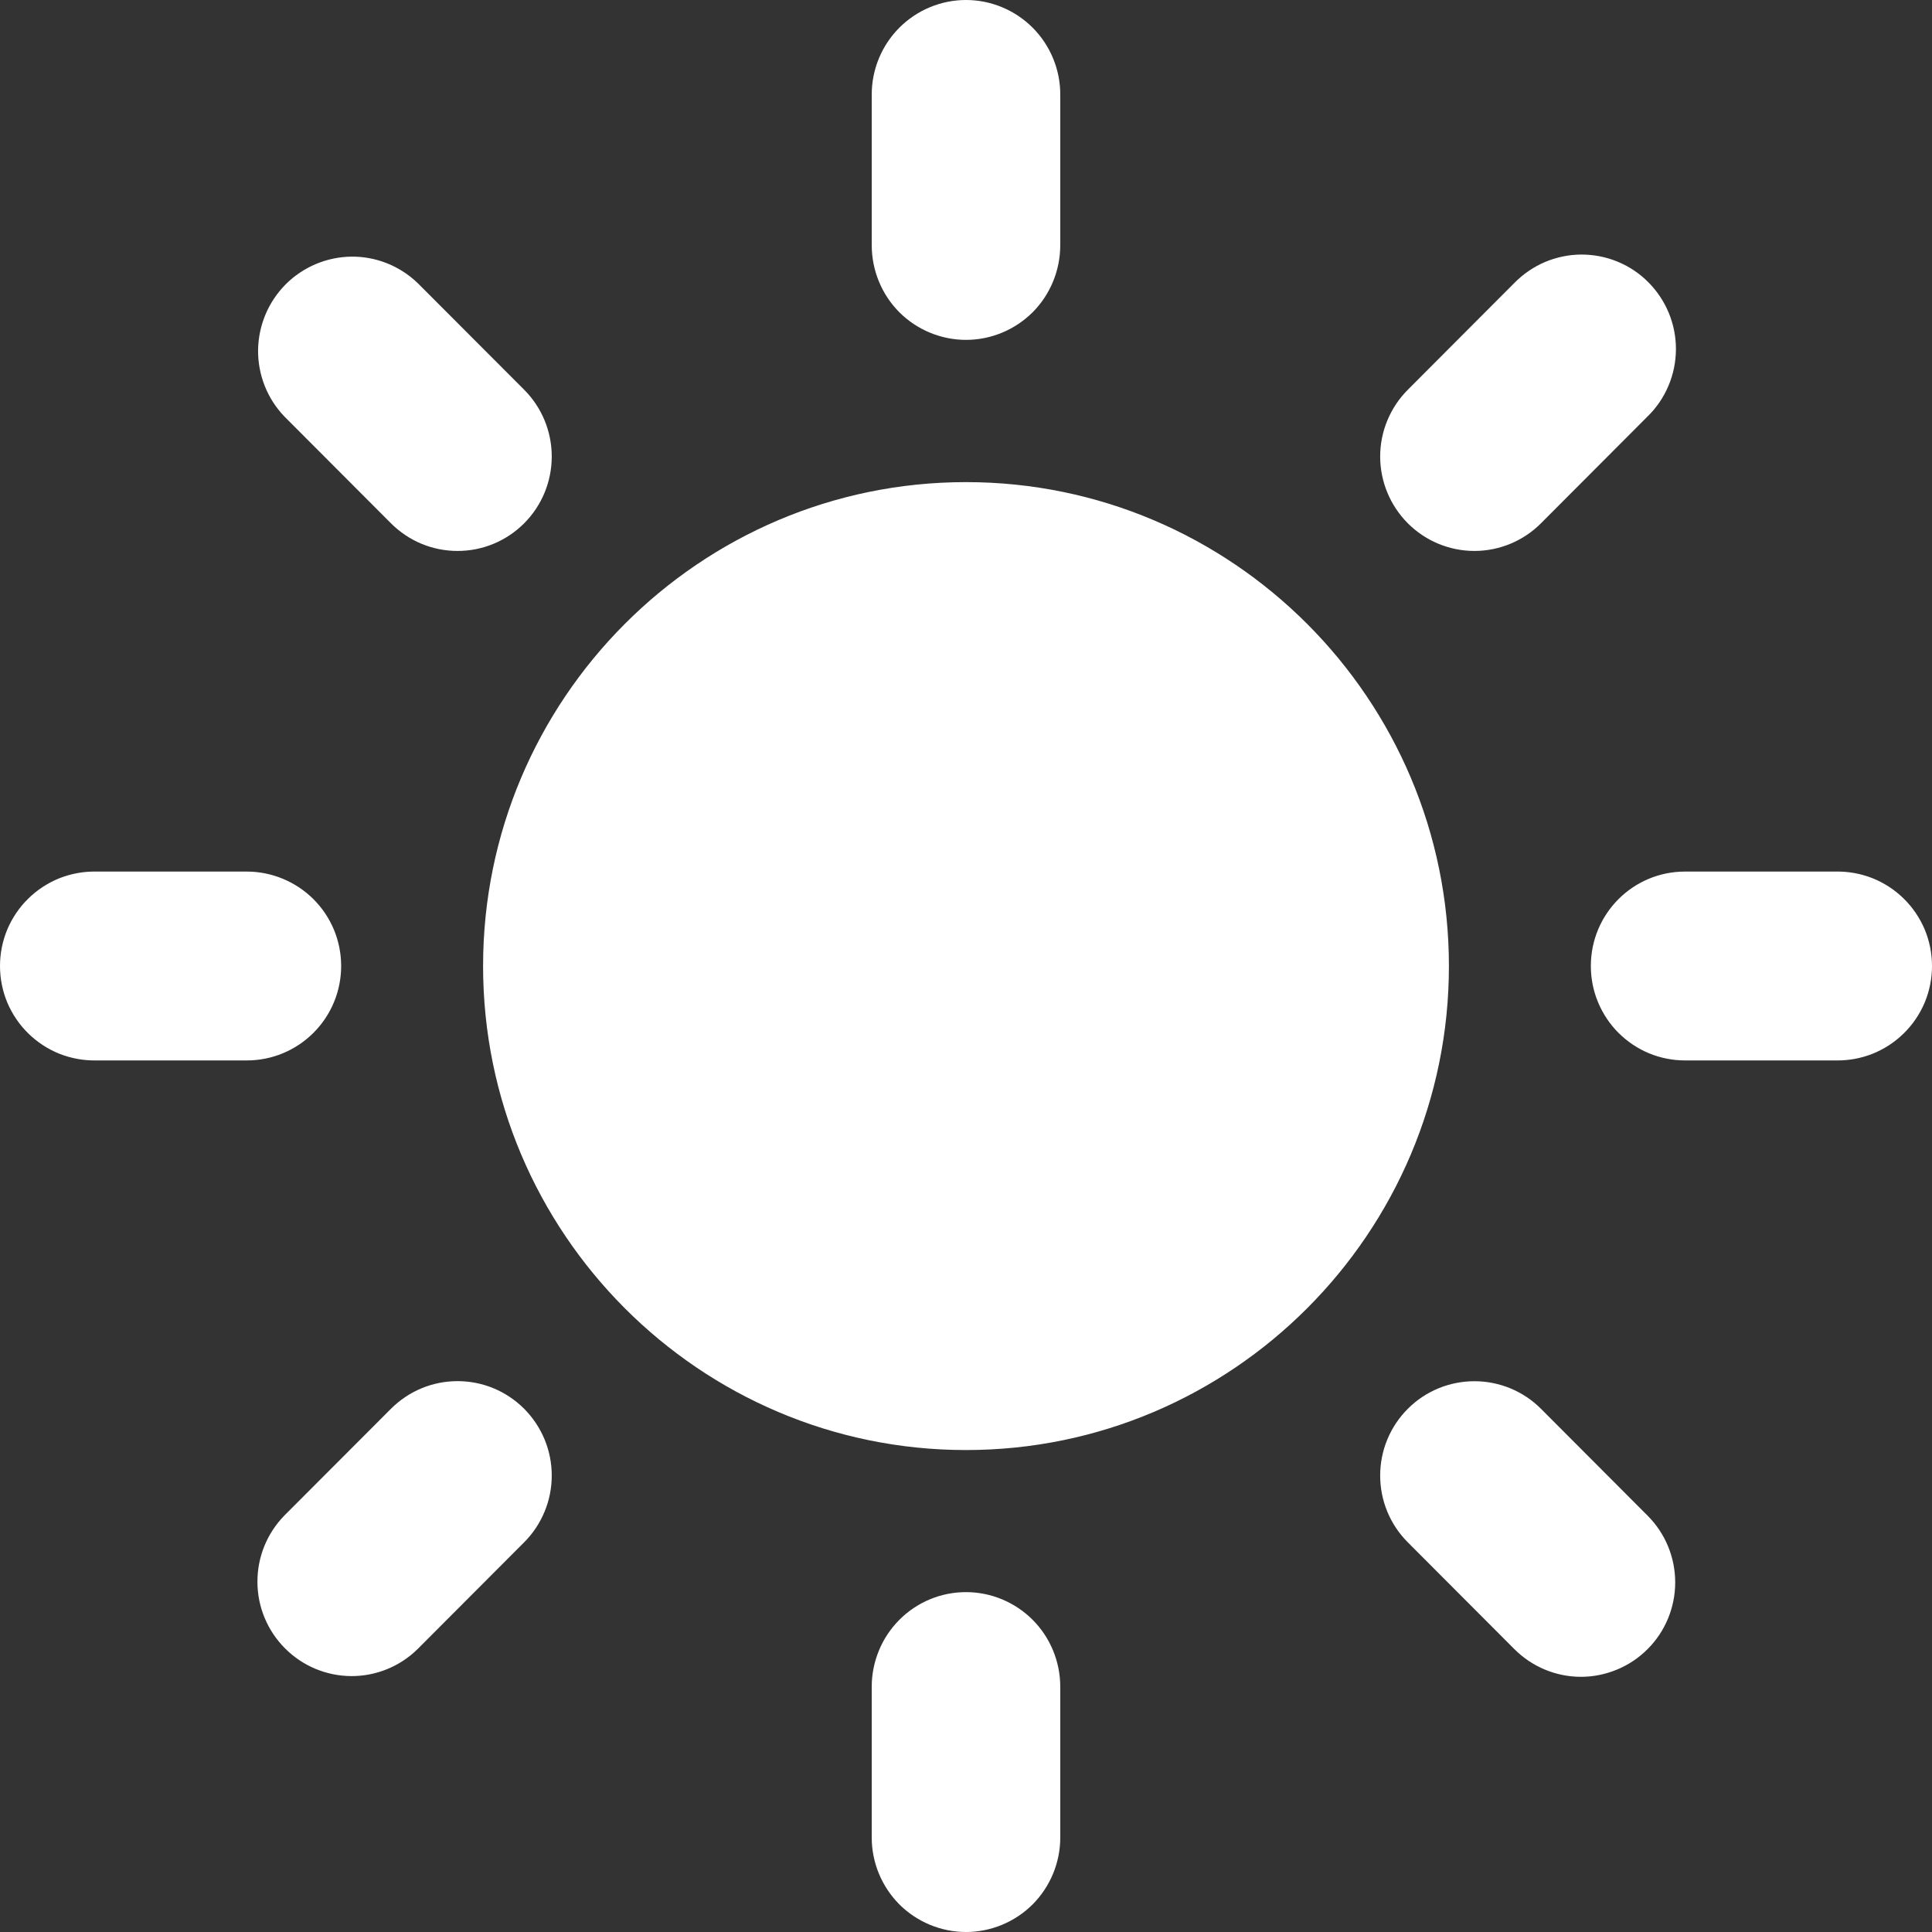<?xml version="1.0" encoding="UTF-8"?>
<svg xmlns="http://www.w3.org/2000/svg" width="24" height="24" viewBox="0 0 24 24" fill="none">
  <rect x="0" y="0" width="24" height="24" fill="#333333" stroke="none"/>
  <g id="ic">
    <path id="Vector" d="M12 5.989C8.692 5.989 6.001 8.686 6.001 12.001C6.001 15.316 8.692 18.013 12 18.013C15.307 18.013 17.999 15.316 17.999 12.001C17.999 8.686 15.307 5.989 12 5.989ZM12 4.222C11.69 4.222 11.392 4.098 11.172 3.879C10.953 3.659 10.83 3.36 10.829 3.049V1.173C10.829 0.862 10.953 0.564 11.172 0.344C11.392 0.124 11.69 0 12 0C12.31 0 12.608 0.124 12.828 0.344C13.047 0.564 13.171 0.862 13.171 1.173V3.049C13.17 3.36 13.047 3.659 12.828 3.879C12.608 4.098 12.31 4.222 12 4.222ZM12 19.778C11.846 19.778 11.694 19.808 11.552 19.867C11.41 19.926 11.281 20.013 11.172 20.122C11.064 20.231 10.977 20.36 10.919 20.502C10.86 20.645 10.829 20.797 10.829 20.951V22.827C10.829 23.138 10.953 23.436 11.172 23.657C11.392 23.876 11.69 24 12 24C12.31 24 12.608 23.876 12.828 23.657C13.047 23.436 13.171 23.138 13.171 22.827V20.951C13.17 20.64 13.047 20.342 12.828 20.122C12.608 19.902 12.31 19.778 12 19.778ZM17.488 6.5C17.269 6.28 17.145 5.982 17.145 5.671C17.145 5.36 17.269 5.062 17.488 4.842L18.812 3.515C18.921 3.404 19.05 3.316 19.192 3.255C19.335 3.195 19.488 3.163 19.642 3.162C19.797 3.162 19.95 3.191 20.093 3.25C20.237 3.309 20.367 3.396 20.476 3.506C20.585 3.615 20.672 3.746 20.731 3.889C20.79 4.033 20.82 4.186 20.819 4.341C20.818 4.496 20.787 4.65 20.726 4.793C20.666 4.935 20.578 5.065 20.467 5.173L19.143 6.5C18.924 6.72 18.626 6.844 18.316 6.844C18.005 6.844 17.707 6.72 17.488 6.5ZM6.512 17.501C6.403 17.392 6.274 17.305 6.132 17.246C5.99 17.187 5.838 17.157 5.684 17.157C5.53 17.157 5.378 17.187 5.236 17.246C5.094 17.305 4.965 17.392 4.856 17.501L3.532 18.827C3.316 19.048 3.196 19.345 3.198 19.654C3.199 19.963 3.323 20.259 3.541 20.477C3.759 20.696 4.054 20.819 4.362 20.821C4.67 20.823 4.967 20.702 5.187 20.486L6.512 19.158C6.62 19.05 6.706 18.921 6.765 18.778C6.824 18.636 6.854 18.484 6.854 18.33C6.854 18.176 6.824 18.023 6.765 17.881C6.706 17.739 6.62 17.61 6.512 17.501ZM19.762 12C19.762 11.352 20.285 10.827 20.932 10.827H22.805C22.96 10.824 23.115 10.852 23.26 10.909C23.405 10.967 23.537 11.053 23.648 11.162C23.76 11.271 23.848 11.402 23.909 11.545C23.969 11.689 24 11.844 24 12C24 12.156 23.969 12.311 23.909 12.455C23.848 12.598 23.76 12.729 23.648 12.838C23.537 12.947 23.405 13.033 23.26 13.091C23.115 13.148 22.96 13.176 22.805 13.173H20.932C20.778 13.173 20.626 13.143 20.484 13.084C20.342 13.025 20.213 12.938 20.104 12.829C19.996 12.721 19.91 12.591 19.851 12.449C19.792 12.307 19.762 12.154 19.762 12ZM4.238 12C4.238 11.846 4.208 11.694 4.149 11.551C4.09 11.409 4.004 11.28 3.895 11.171C3.786 11.062 3.657 10.976 3.515 10.917C3.373 10.858 3.221 10.827 3.067 10.827H1.195C1.04 10.824 0.885 10.852 0.74 10.909C0.595 10.967 0.463 11.053 0.352 11.162C0.24 11.271 0.152 11.402 0.091 11.545C0.031 11.689 0 11.844 0 12C0 12.156 0.031 12.311 0.091 12.455C0.152 12.598 0.24 12.729 0.352 12.838C0.463 12.947 0.595 13.033 0.74 13.091C0.885 13.148 1.04 13.176 1.195 13.173H3.068C3.378 13.173 3.676 13.049 3.895 12.829C4.115 12.609 4.238 12.311 4.238 12ZM17.488 17.501C17.707 17.281 18.005 17.158 18.316 17.158C18.626 17.158 18.924 17.281 19.143 17.501L20.467 18.828C20.687 19.048 20.81 19.346 20.81 19.657C20.81 19.968 20.687 20.266 20.467 20.486C20.358 20.595 20.23 20.681 20.087 20.74C19.945 20.799 19.793 20.83 19.64 20.83C19.329 20.83 19.032 20.706 18.812 20.486L17.488 19.159C17.379 19.05 17.293 18.921 17.234 18.779C17.175 18.636 17.145 18.484 17.145 18.33C17.145 18.176 17.175 18.023 17.234 17.881C17.293 17.739 17.379 17.61 17.488 17.501ZM6.512 6.5C6.731 6.28 6.854 5.982 6.854 5.671C6.854 5.36 6.731 5.062 6.512 4.842L5.187 3.515C4.966 3.303 4.671 3.185 4.365 3.188C4.059 3.192 3.766 3.315 3.549 3.532C3.333 3.749 3.21 4.042 3.206 4.349C3.203 4.656 3.32 4.952 3.532 5.173L4.856 6.5C4.965 6.609 5.094 6.696 5.236 6.755C5.378 6.814 5.53 6.844 5.684 6.844C5.838 6.844 5.99 6.814 6.132 6.755C6.274 6.696 6.403 6.609 6.512 6.5Z" fill="white"></path>
  </g>
</svg>
